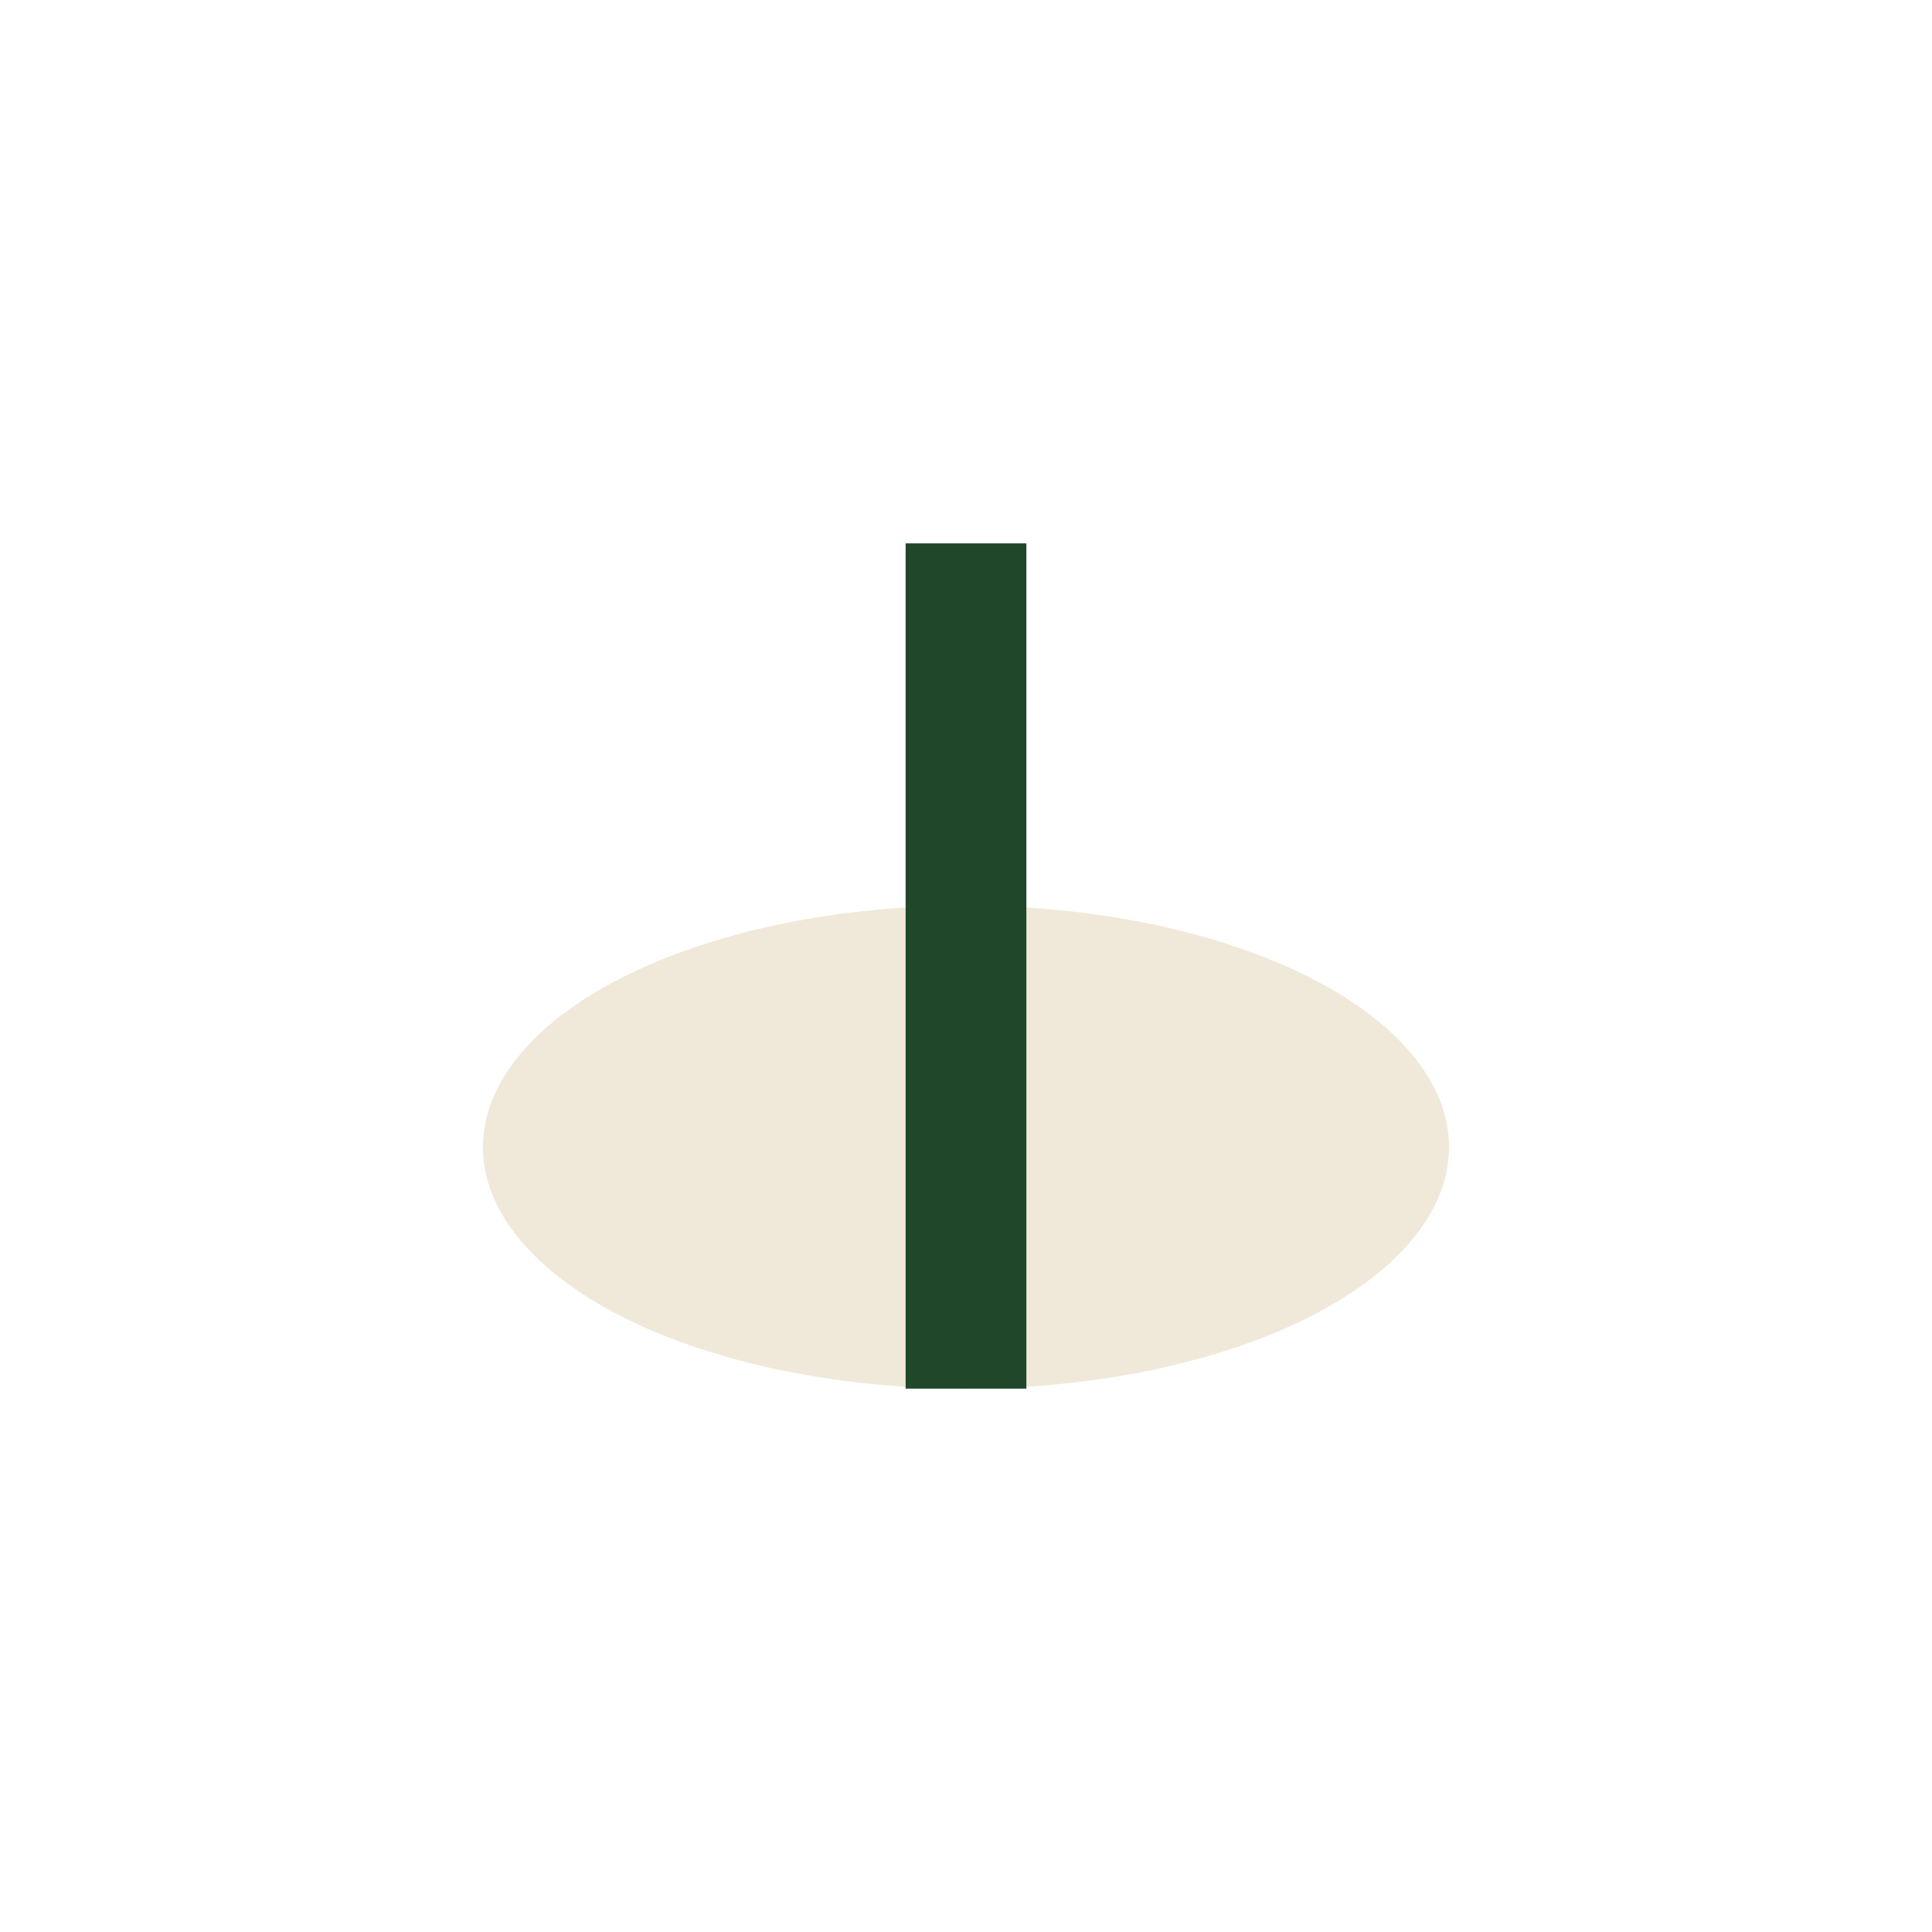 <?xml version="1.0" encoding="UTF-8"?>
<svg xmlns="http://www.w3.org/2000/svg" width="32" height="32" viewBox="0 0 32 32"><ellipse cx="16" cy="19" rx="8" ry="4" fill="#F0E8D9"/><path d="M16 23V9" stroke="#20472A" stroke-width="2"/></svg>